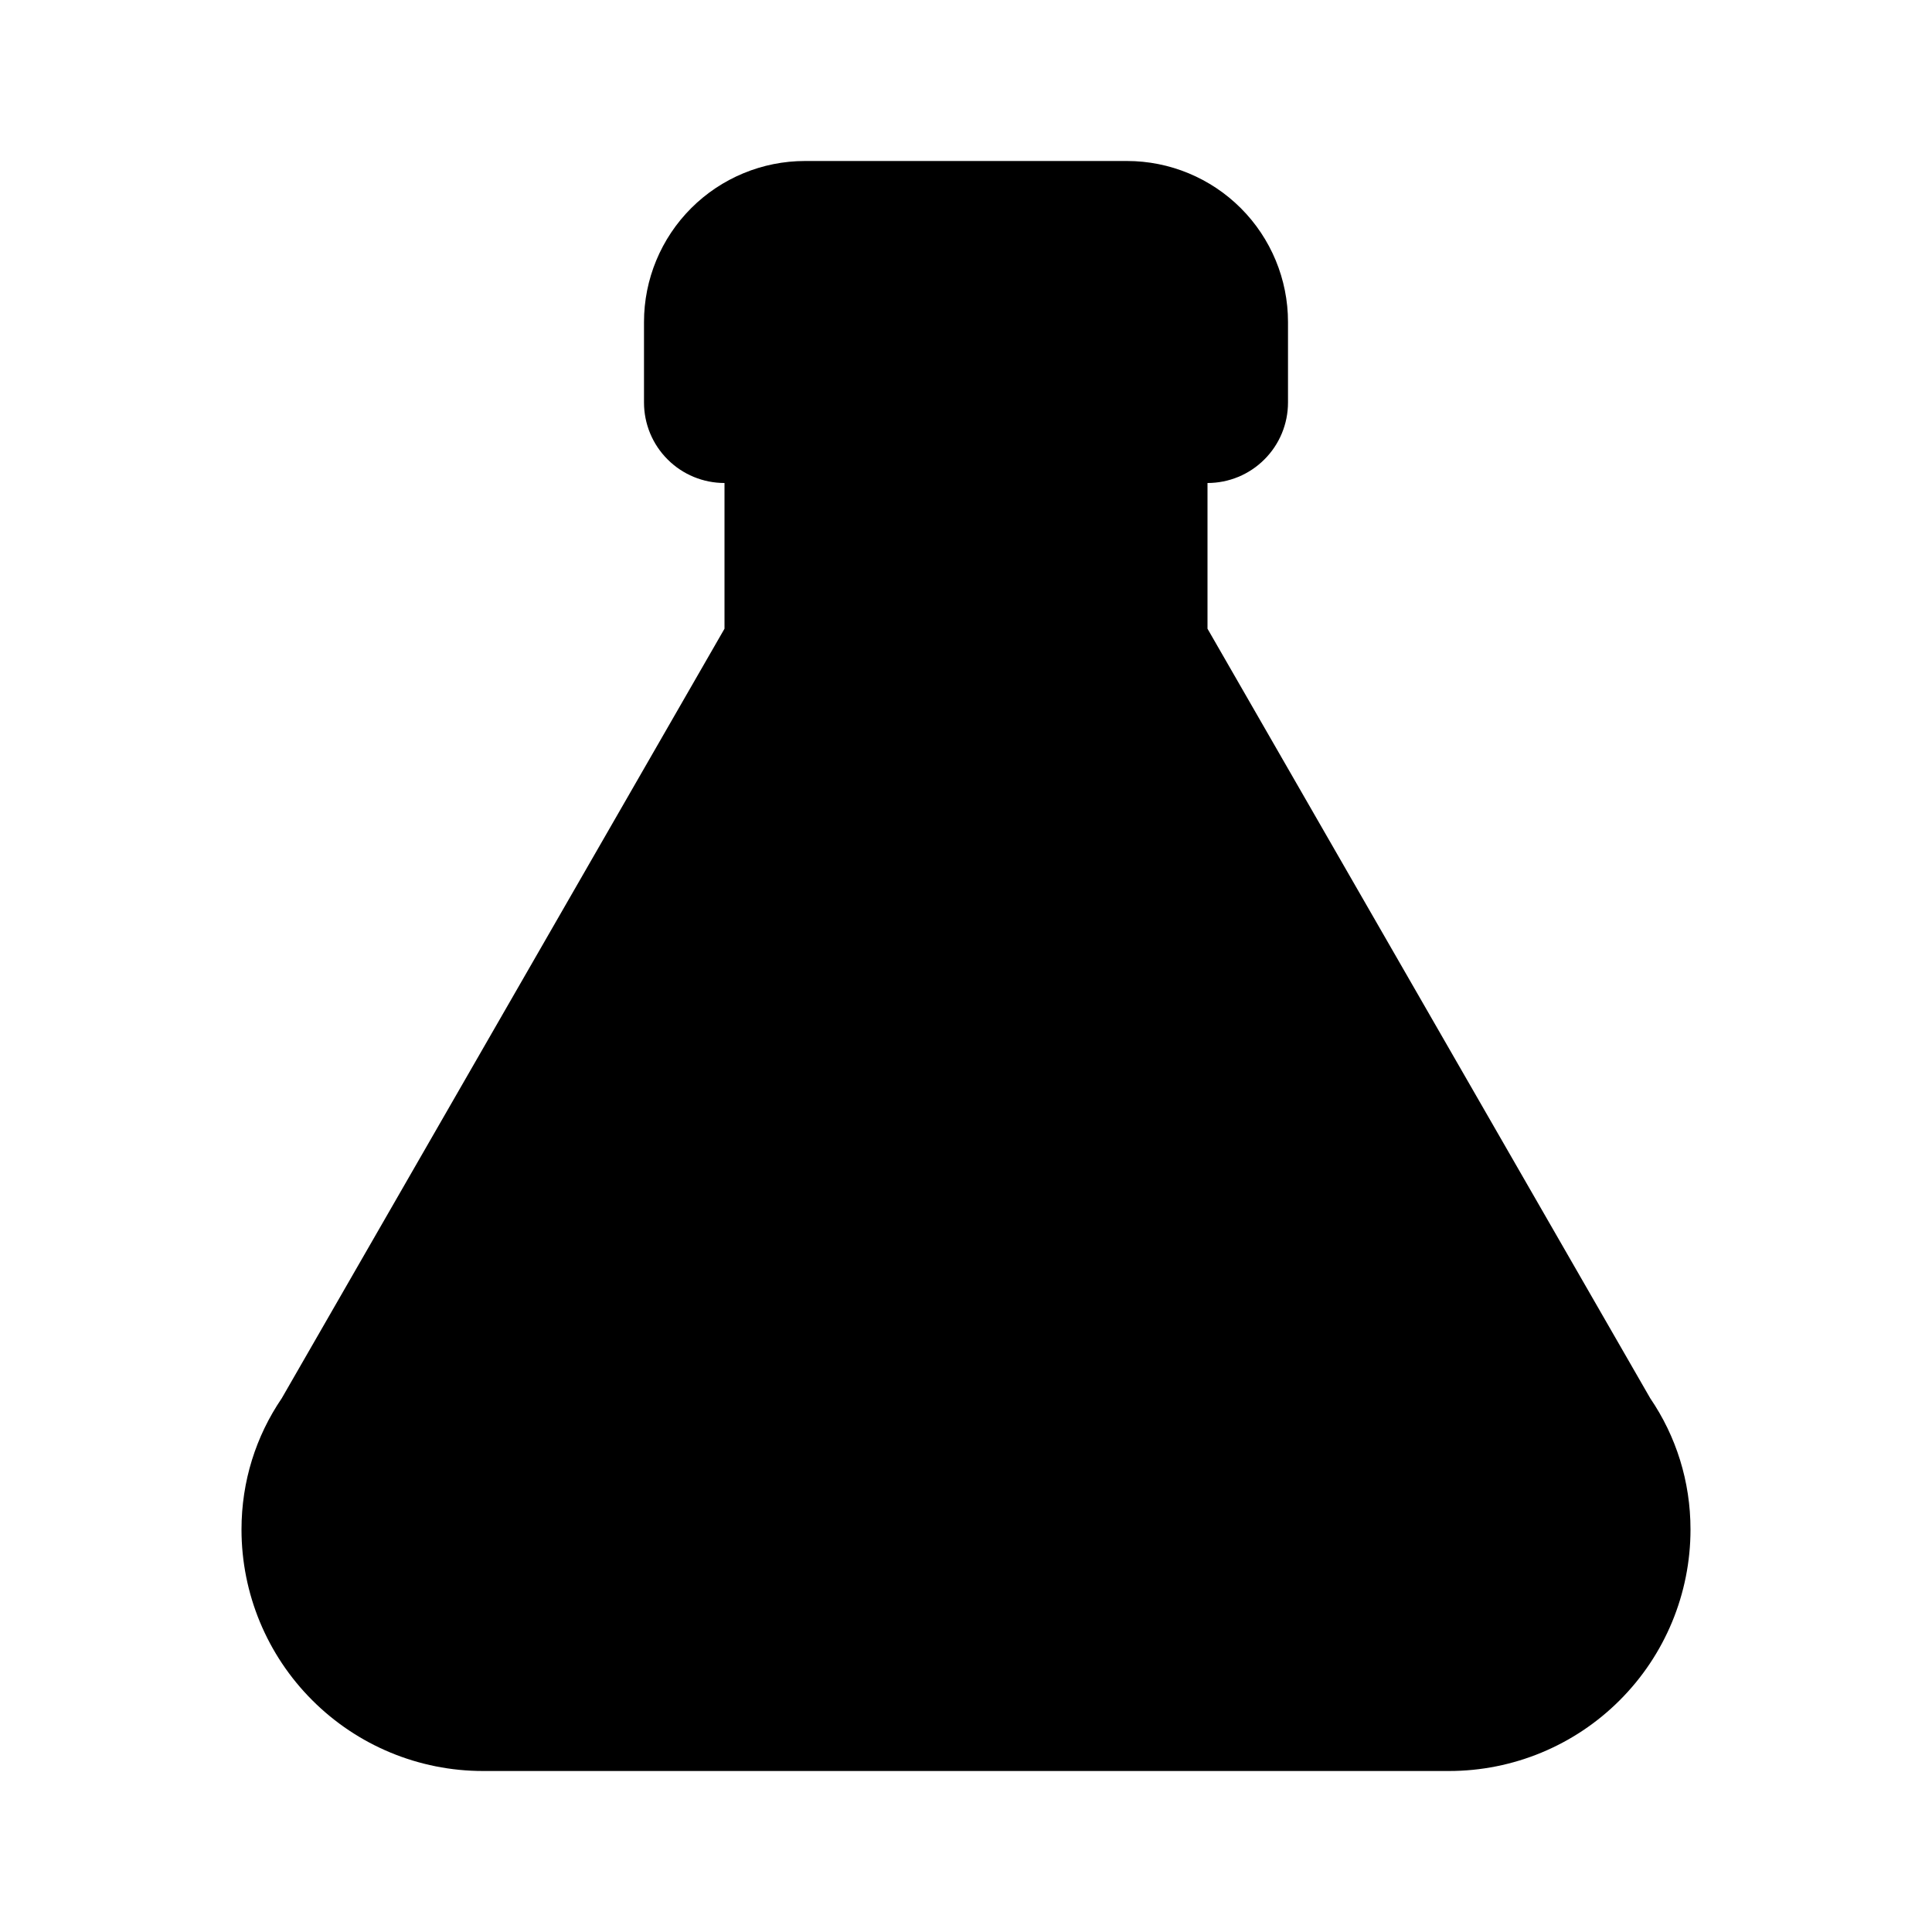 <svg width="24" height="24" viewBox="0 0 24 24" fill="none" xmlns="http://www.w3.org/2000/svg">
<path d="M6 22C5.204 22 4.441 21.684 3.879 21.121C3.316 20.559 3 19.796 3 19C3 18.4 3.18 17.84 3.5 17.37L9 7.81V6C8.735 6 8.48 5.895 8.293 5.707C8.105 5.52 8 5.265 8 5V4C8 3.47 8.211 2.961 8.586 2.586C8.961 2.211 9.47 2 10 2H14C14.53 2 15.039 2.211 15.414 2.586C15.789 2.961 16 3.47 16 4V5C16 5.265 15.895 5.52 15.707 5.707C15.52 5.895 15.265 6 15 6V7.81L20.5 17.37C20.82 17.84 21 18.4 21 19C21 19.796 20.684 20.559 20.121 21.121C19.559 21.684 18.796 22 18 22H6Z" fill="black"/>
</svg>
